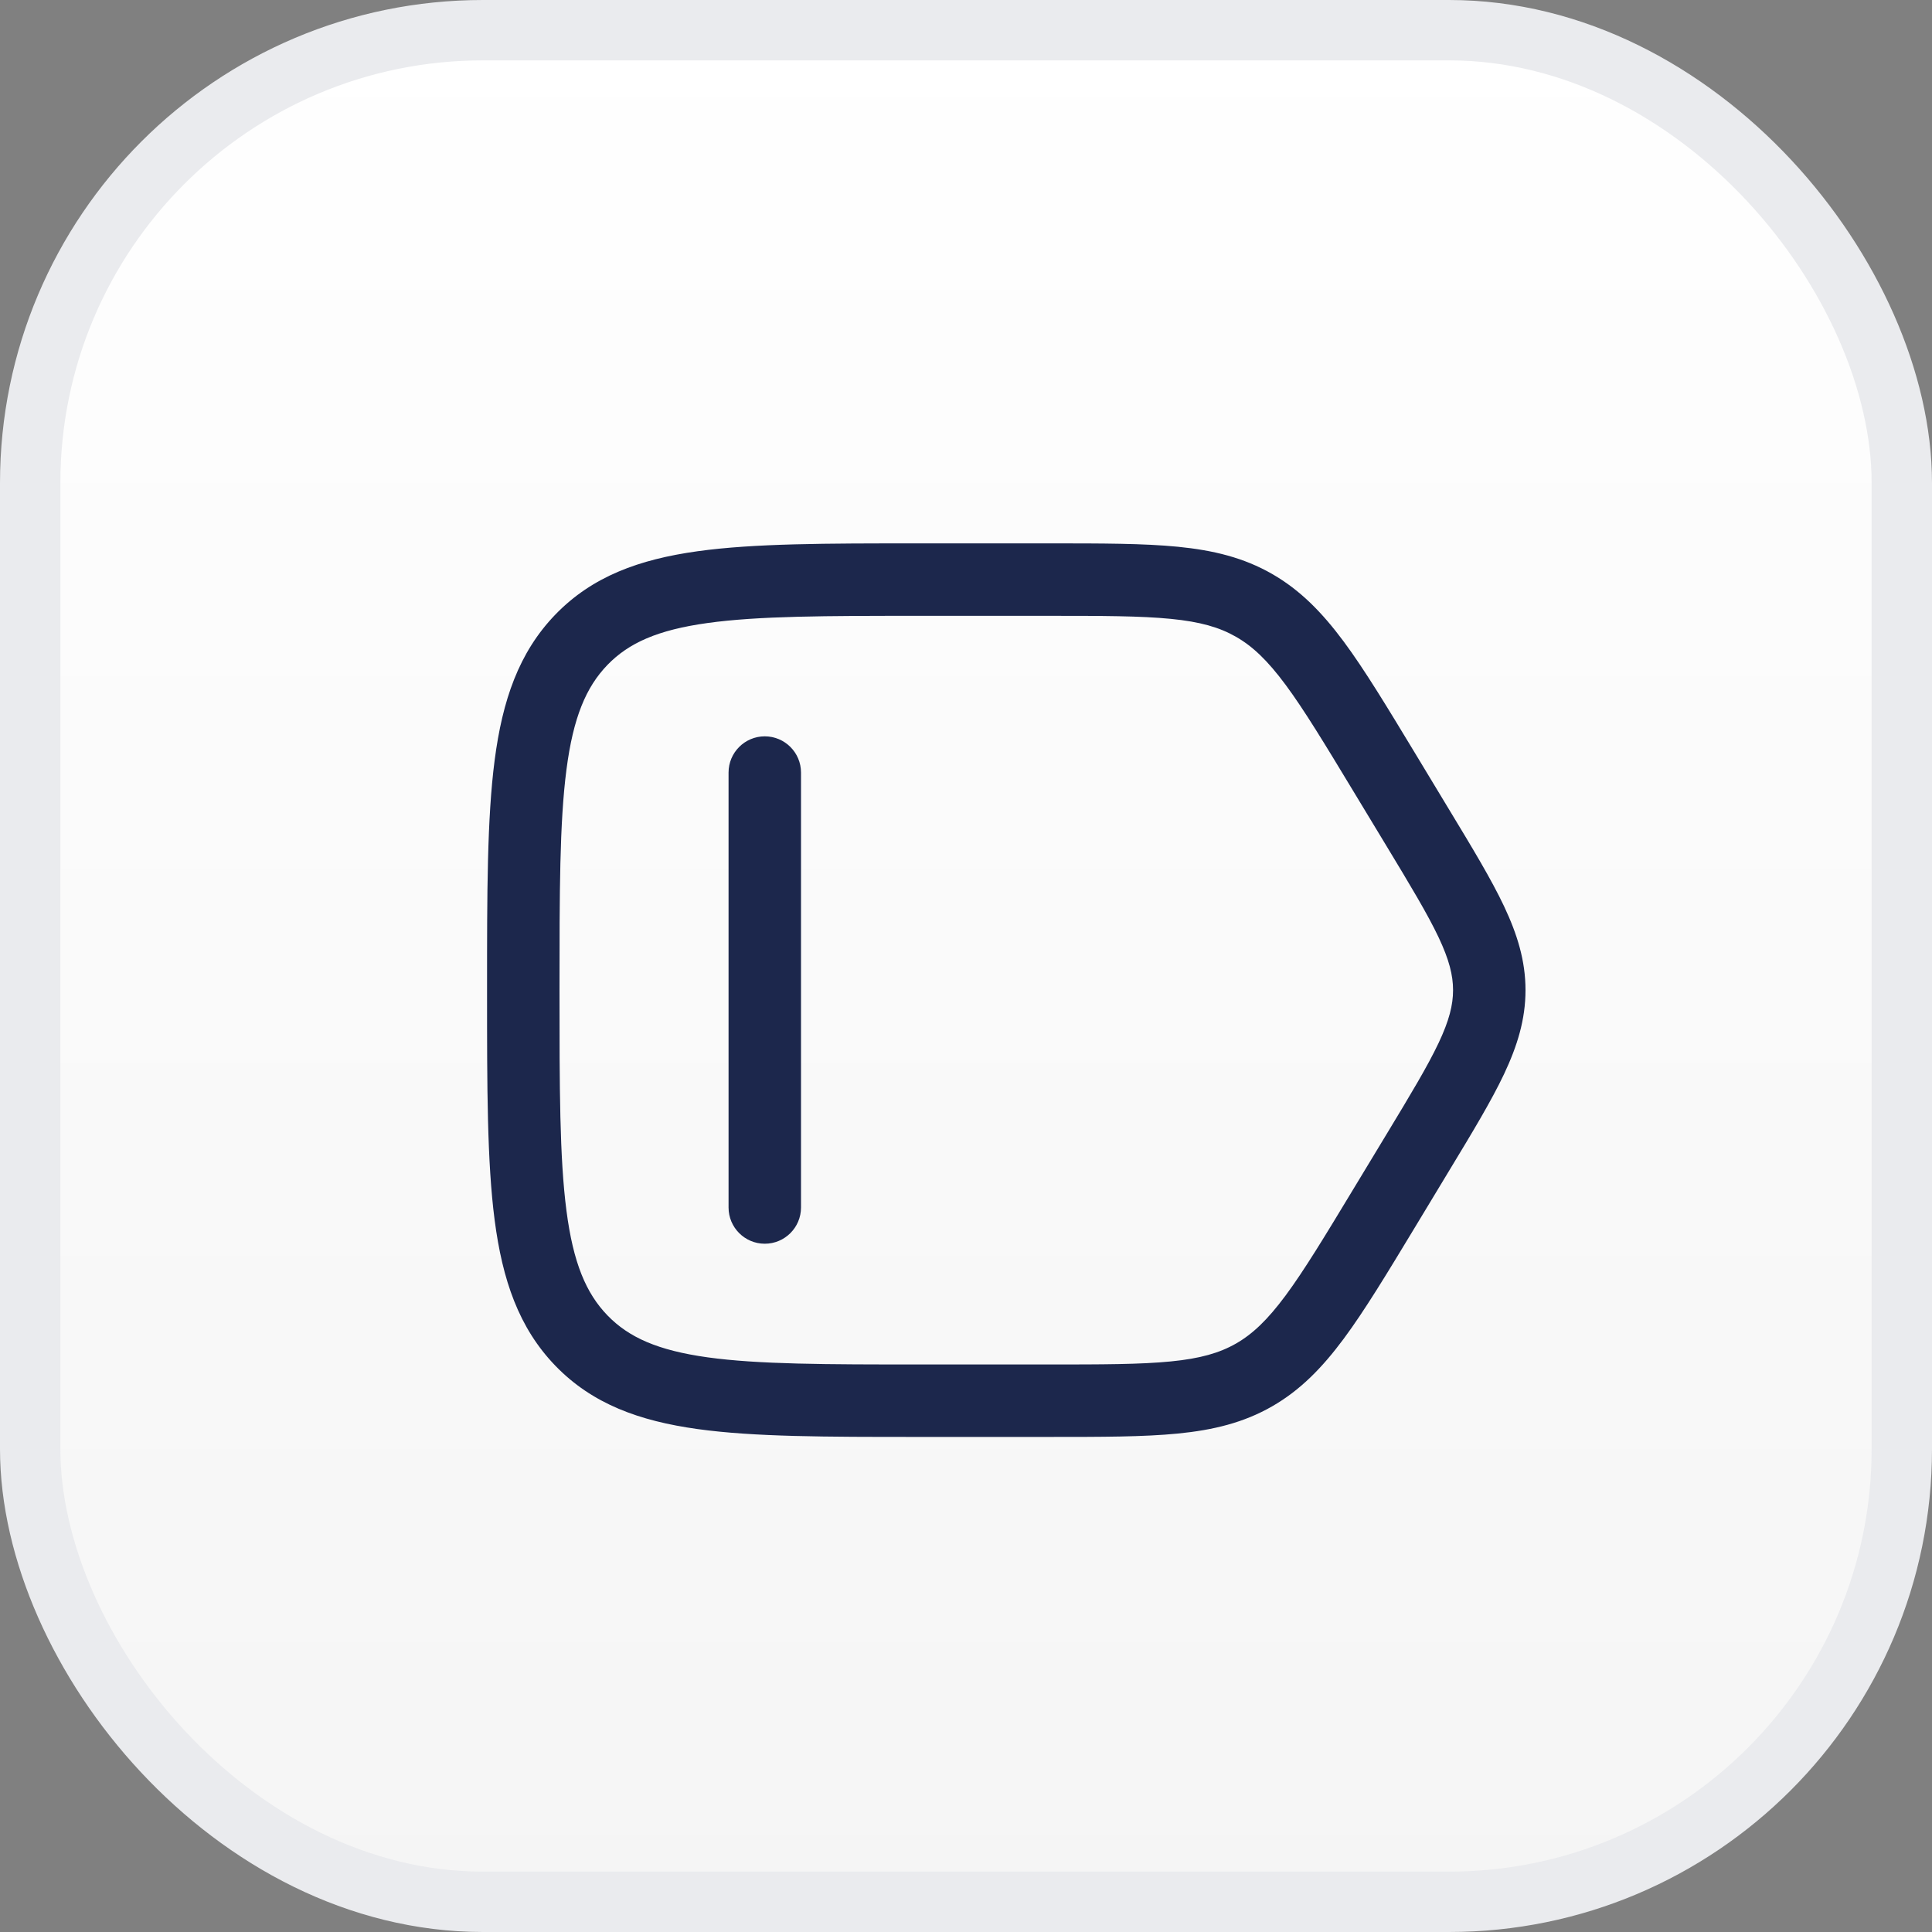 <svg width="40" height="40" viewBox="0 0 40 40" fill="none" xmlns="http://www.w3.org/2000/svg">
<rect x="0" y="0" width="40" height="40" fill="#808080" stroke="none"/>
<rect x="0.625" y="0.625" width="38.75" height="38.75" rx="9.375" fill="url(#paint0_linear_370_355)"/>
<rect x="0.625" y="0.625" width="38.75" height="38.75" rx="9.375" stroke="#EAEBEE" stroke-width="1.25"/>
<path fill-rule="evenodd" clip-rule="evenodd" d="M18.997 11.25L21.73 11.25C22.811 11.25 23.678 11.25 24.388 11.32C25.123 11.393 25.748 11.545 26.336 11.882C26.922 12.218 27.375 12.683 27.822 13.285C28.254 13.868 28.712 14.626 29.286 15.575L30.006 16.767C30.486 17.56 30.875 18.203 31.14 18.763C31.415 19.347 31.584 19.893 31.584 20.5C31.584 21.107 31.415 21.653 31.14 22.237C30.875 22.797 30.486 23.44 30.006 24.233L29.286 25.425C28.712 26.374 28.254 27.132 27.822 27.715C27.375 28.317 26.922 28.782 26.336 29.118C25.748 29.455 25.123 29.607 24.388 29.68C23.678 29.75 22.811 29.75 21.73 29.75H18.997C17.108 29.75 15.612 29.75 14.441 29.587C13.234 29.419 12.262 29.066 11.499 28.277C10.739 27.491 10.402 26.496 10.241 25.26C10.084 24.054 10.084 22.512 10.084 20.555V20.445C10.084 18.488 10.084 16.946 10.241 15.74C10.402 14.504 10.739 13.509 11.499 12.723C12.262 11.934 13.234 11.581 14.441 11.413C15.612 11.25 17.108 11.25 18.997 11.25ZM14.648 12.899C13.616 13.042 13.018 13.311 12.577 13.766C12.133 14.225 11.868 14.855 11.728 15.933C11.585 17.031 11.584 18.476 11.584 20.5C11.584 22.524 11.585 23.969 11.728 25.067C11.868 26.145 12.133 26.775 12.577 27.234C13.018 27.689 13.616 27.958 14.648 28.102C15.704 28.248 17.095 28.25 19.055 28.25H21.692C22.82 28.25 23.613 28.249 24.24 28.187C24.851 28.127 25.248 28.012 25.59 27.817C25.933 27.62 26.24 27.33 26.617 26.822C27.002 26.302 27.424 25.605 28.021 24.617L28.702 23.491C29.207 22.656 29.555 22.078 29.784 21.595C30.004 21.129 30.084 20.808 30.084 20.5C30.084 20.192 30.004 19.871 29.784 19.405C29.555 18.922 29.207 18.344 28.702 17.509L28.021 16.383C27.424 15.395 27.002 14.698 26.617 14.178C26.24 13.67 25.933 13.38 25.59 13.184C25.248 12.988 24.851 12.873 24.24 12.813C23.613 12.751 22.82 12.75 21.692 12.75H19.055C17.095 12.75 15.704 12.752 14.648 12.899ZM15.834 15.245C16.248 15.245 16.584 15.581 16.584 15.995V25C16.584 25.414 16.248 25.75 15.834 25.75C15.42 25.75 15.084 25.414 15.084 25V15.995C15.084 15.581 15.42 15.245 15.834 15.245Z" fill="#1C274C"/>
<defs>
<linearGradient id="paint0_linear_370_355" x1="20" y1="0" x2="20" y2="40" gradientUnits="userSpaceOnUse">
<stop stop-color="white"/>
<stop offset="1" stop-color="#F5F5F5"/>
</linearGradient>
</defs>
</svg>
